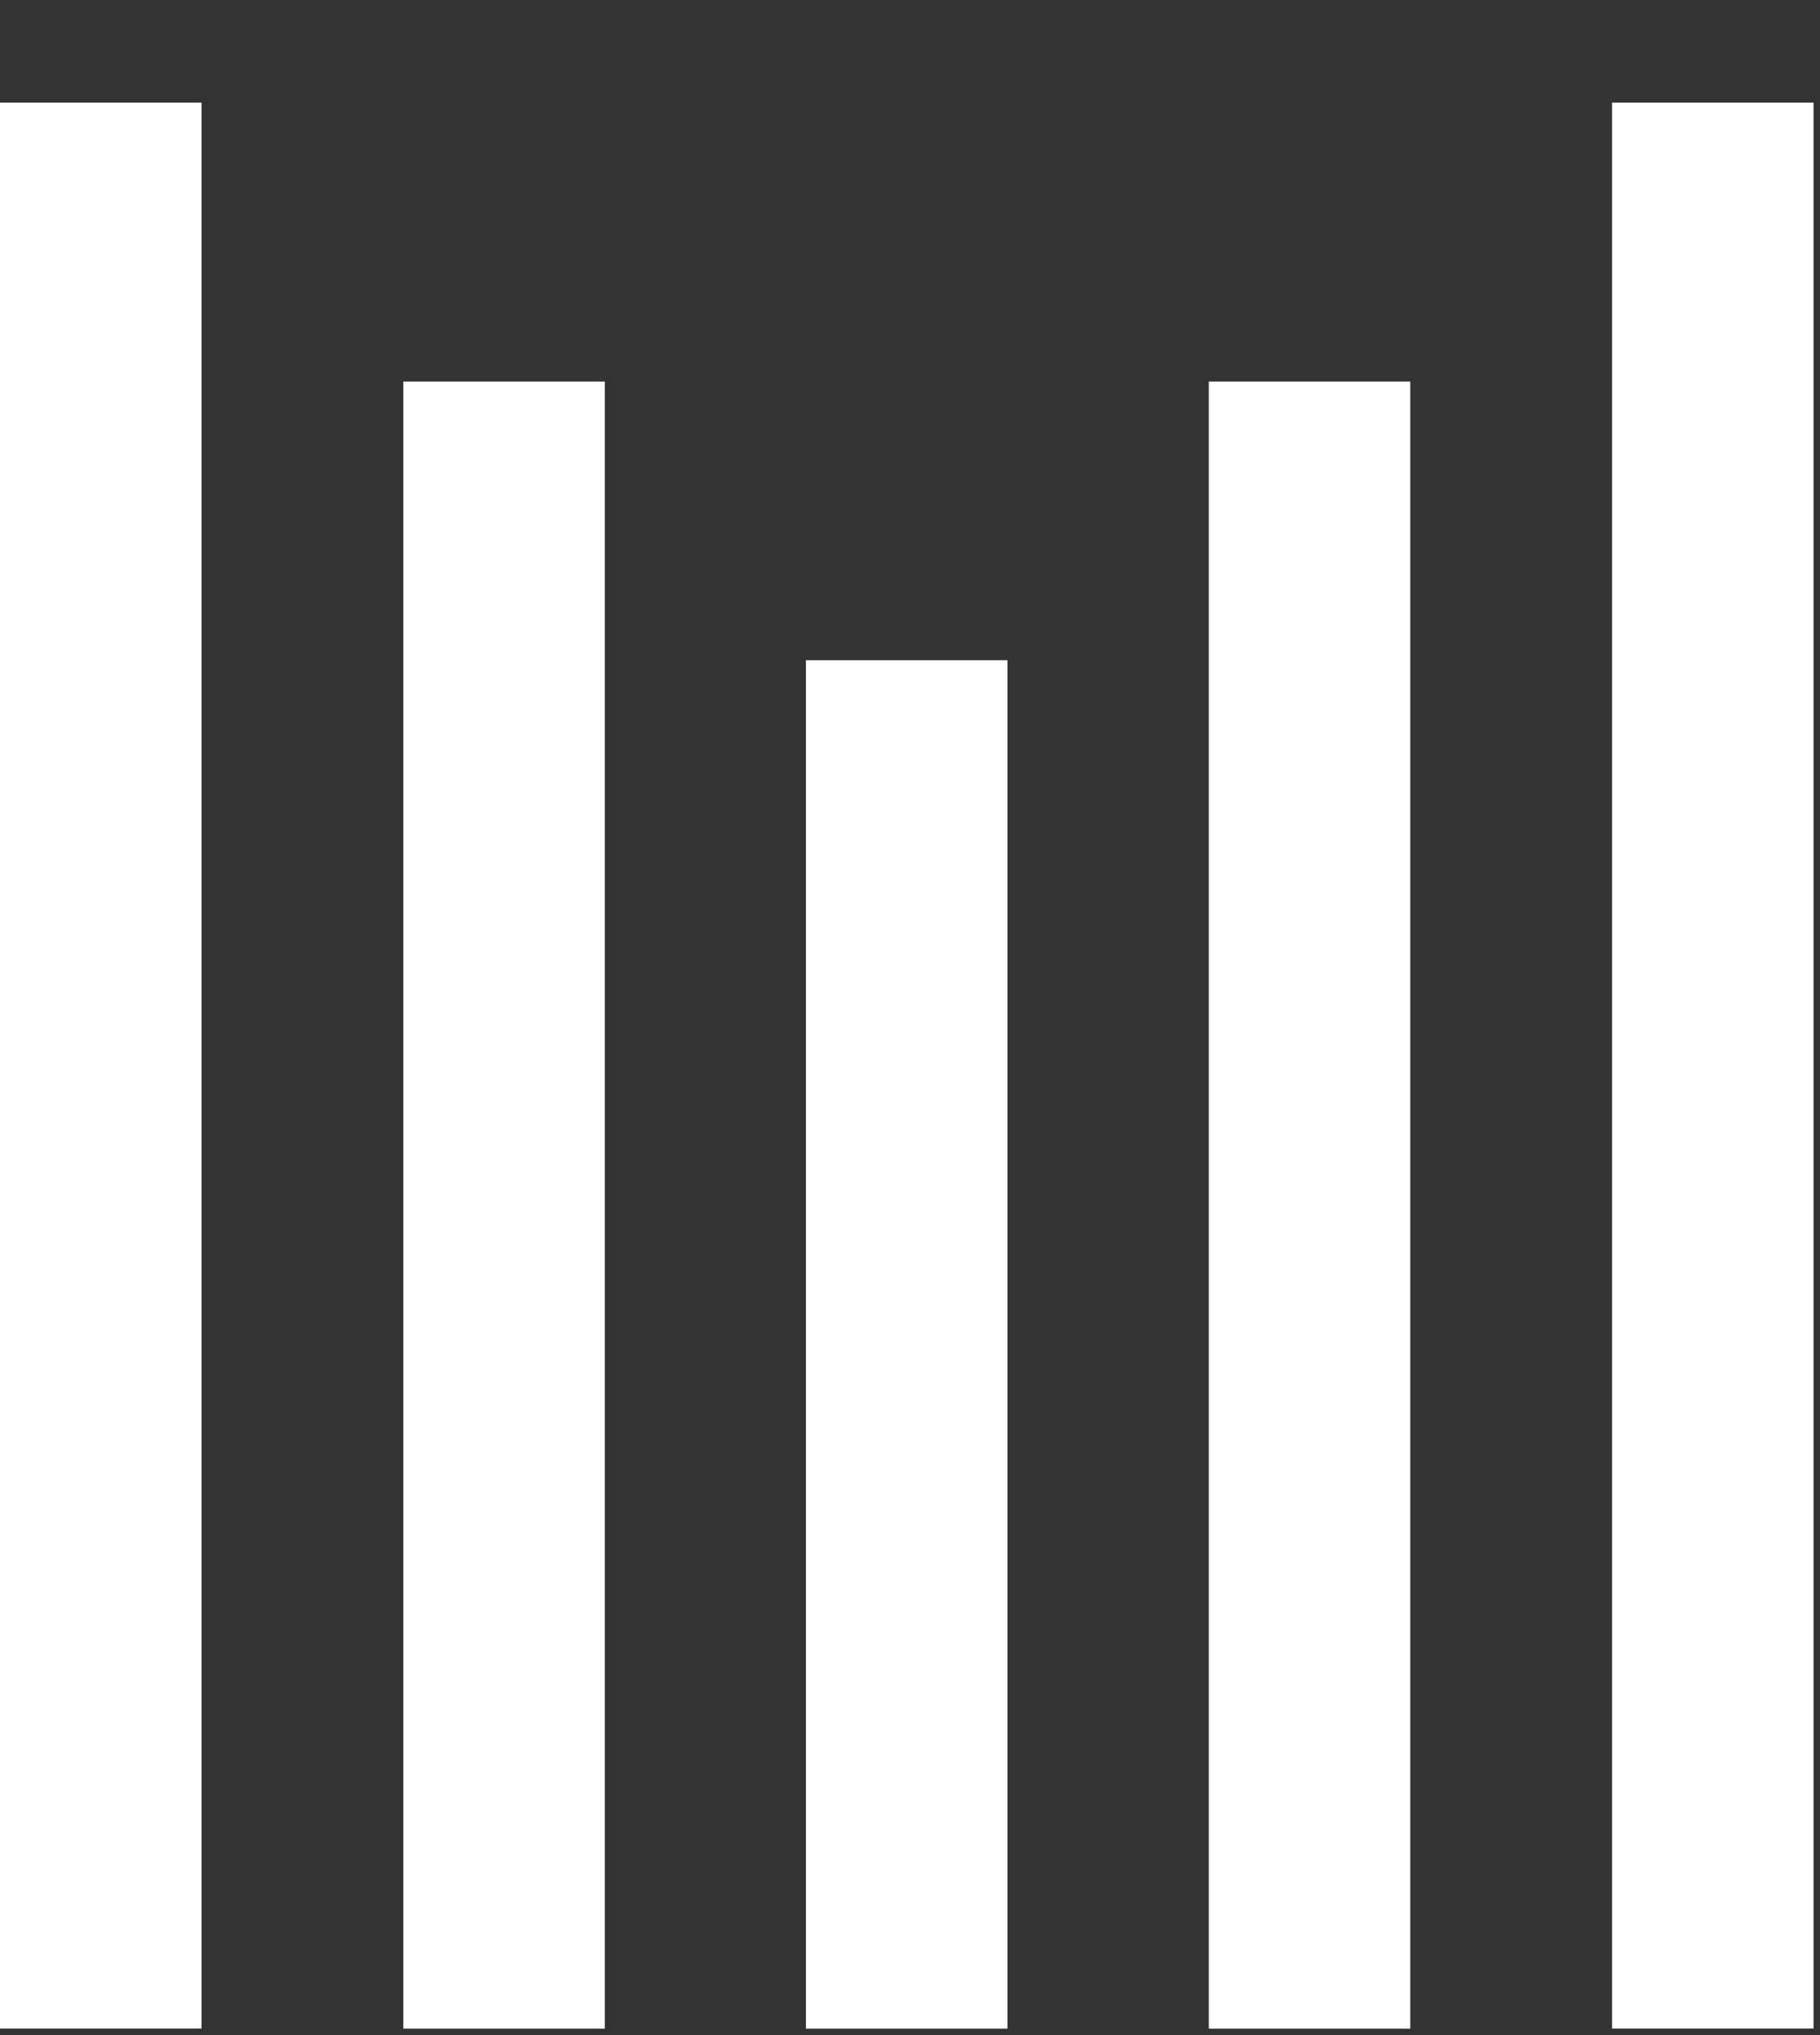 <svg width="17" height="19" viewBox="0 0 17 19" fill="none" xmlns="http://www.w3.org/2000/svg">
<rect x="0" y="0" width="17" height="19" fill="#333333" stroke="none"/>
<rect y="0.958" width="1.882" height="17.981" fill="white"/>
<rect x="3.767" y="3.562" width="1.882" height="15.378" fill="white"/>
<rect x="7.528" y="6.164" width="1.882" height="12.776" fill="white"/>
<rect x="11.291" y="3.562" width="1.882" height="15.378" fill="white"/>
<rect x="15.058" y="0.958" width="1.882" height="17.981" fill="white"/>
</svg>
